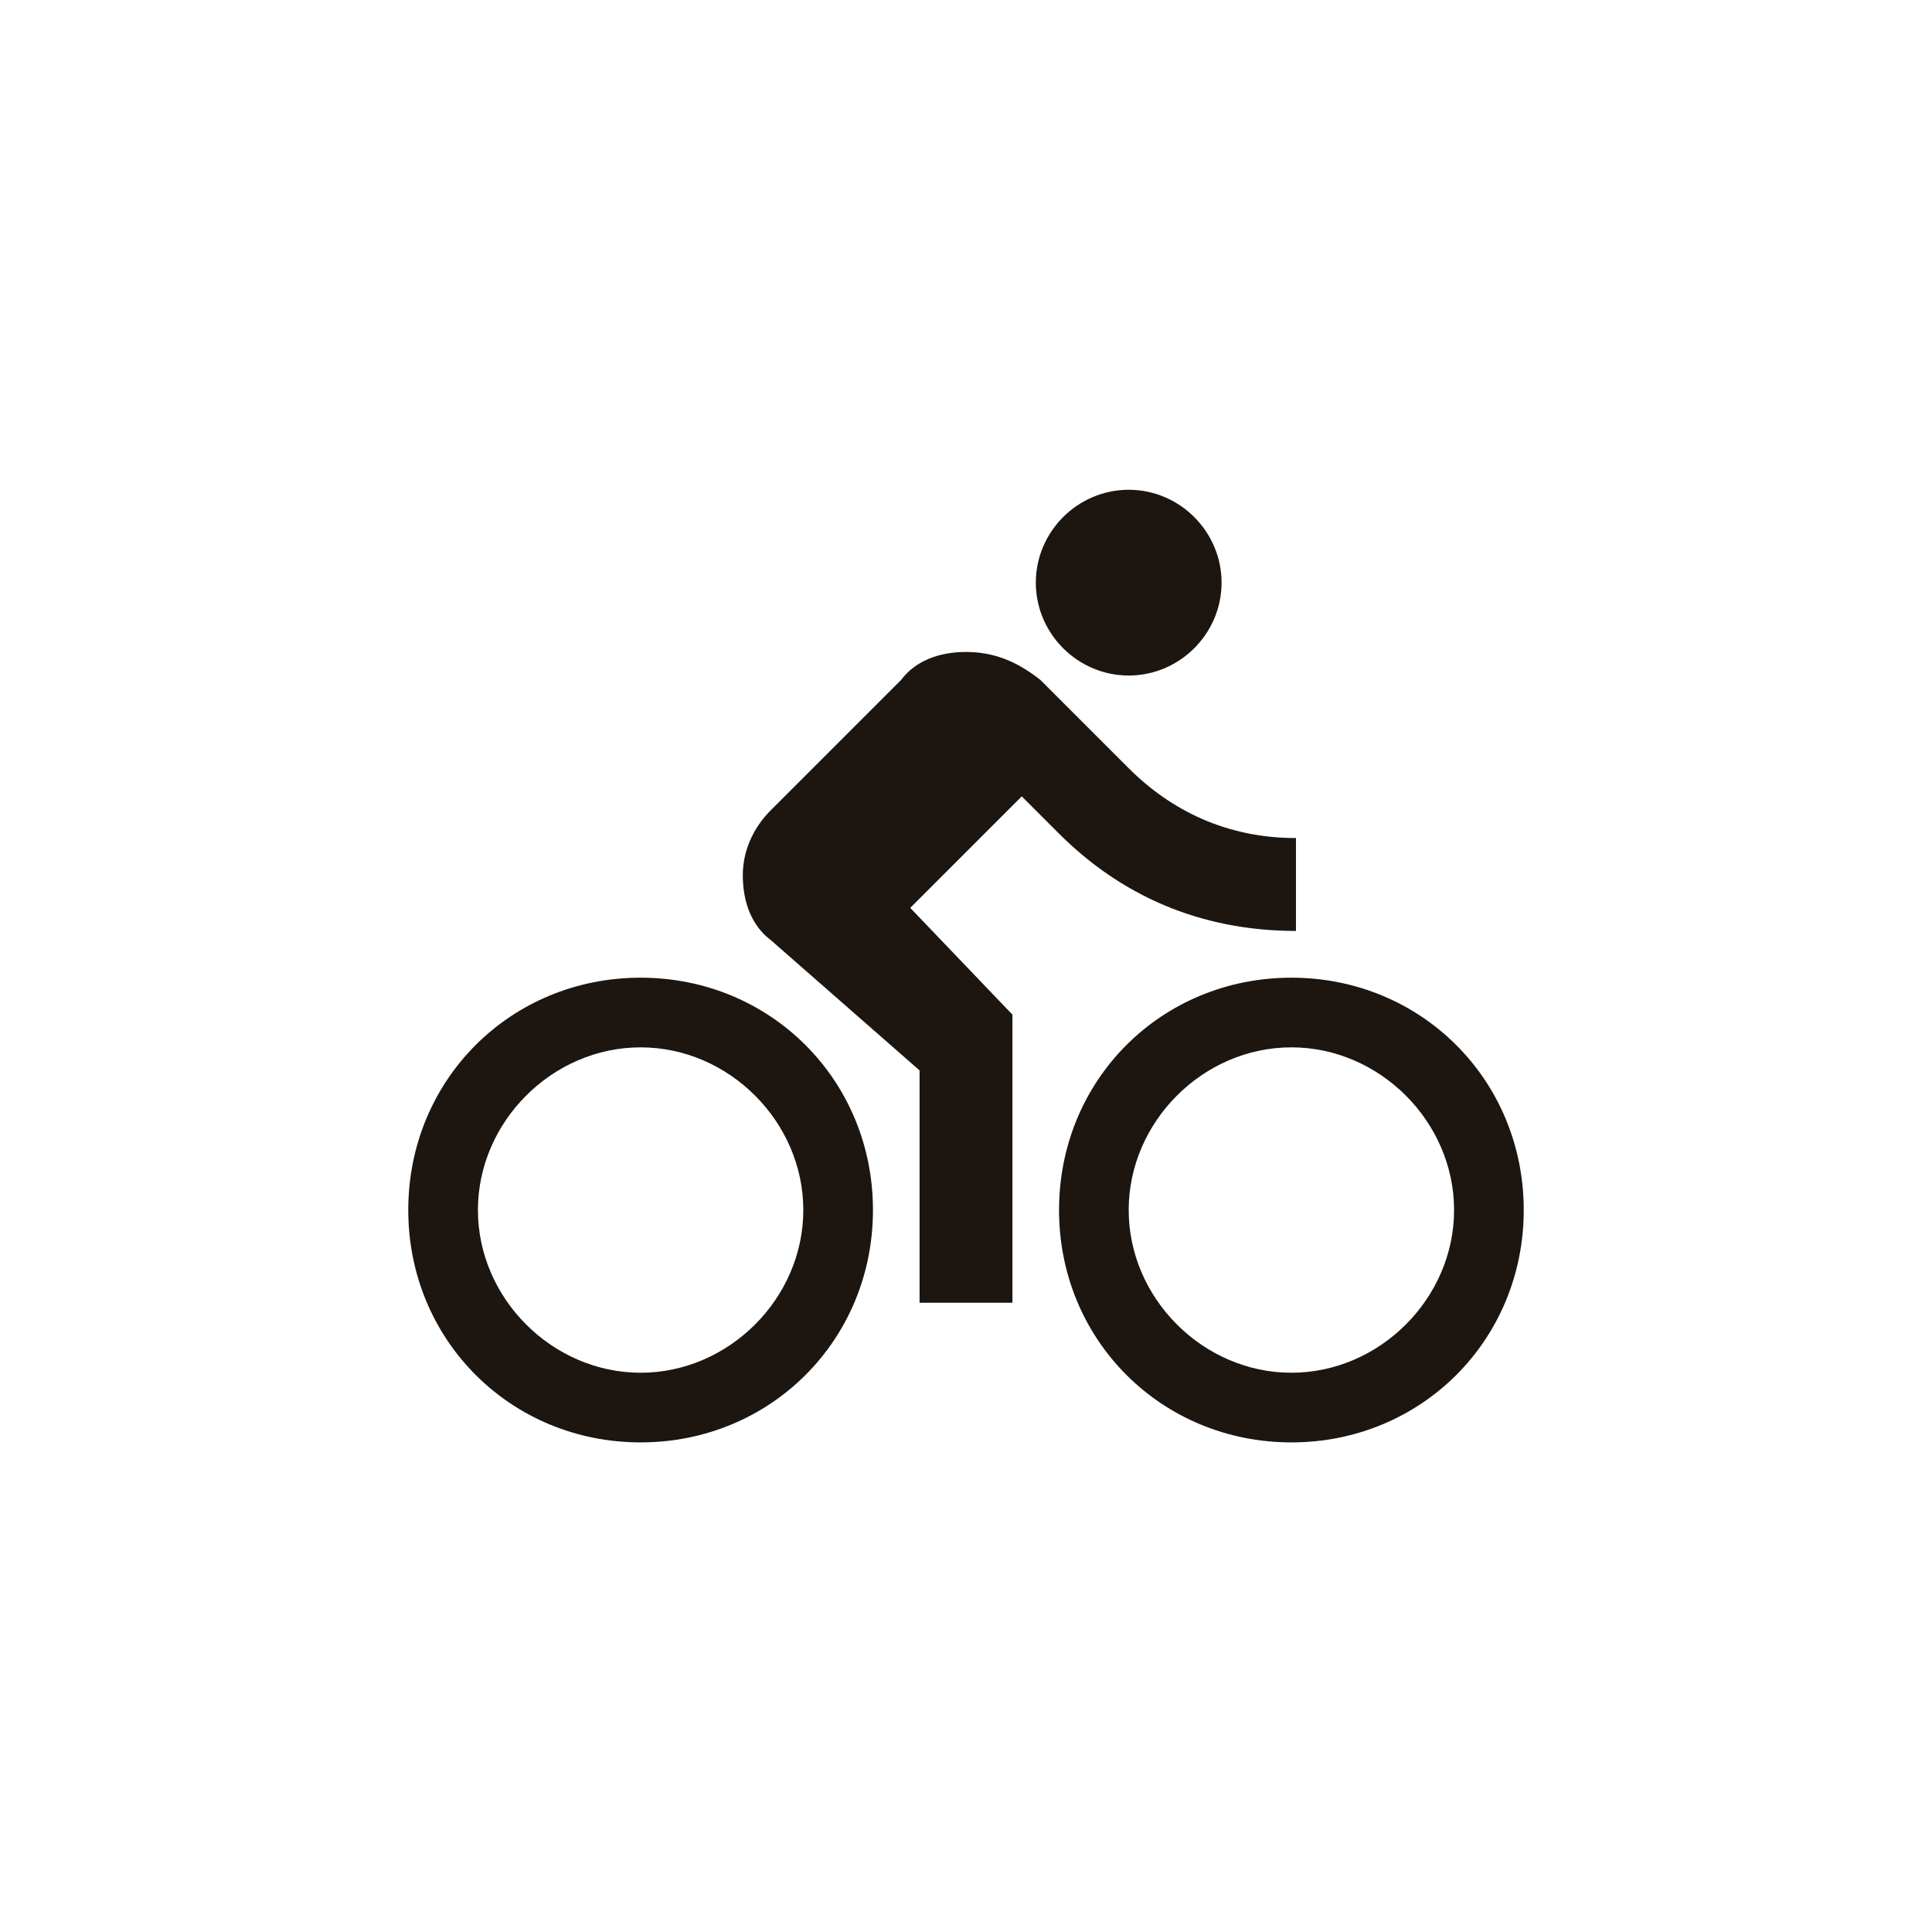 <?xml version="1.0" encoding="UTF-8"?>
<svg id="Layer_2" data-name="Layer 2" xmlns="http://www.w3.org/2000/svg" viewBox="0 0 114 114">
  <defs>
    <style>
      .cls-1 {
        fill: none;
      }

      .cls-2 {
        fill: #1c1510;
      }
    </style>
  </defs>
  <g id="Layer_2-2" data-name="Layer 2">
    <rect class="cls-1" width="114" height="114"/>
    <g id="Layer_1-2" data-name="Layer 1-2">
      <path class="cls-2" d="M76.2,81c-5.21,0-9.6-4.39-9.6-9.6s4.39-9.6,9.6-9.6,9.6,4.39,9.6,9.6-4.39,9.6-9.6,9.6M76.2,57.69c-7.69,0-13.71,6.04-13.71,13.71s6.04,13.71,13.71,13.71,13.71-6.04,13.71-13.71-6.04-13.71-13.71-13.71M53.71,53.57l6.58-6.58,2.19,2.19c3.57,3.57,8.22,5.75,13.99,5.75v-5.48c-4.12,0-7.4-1.65-9.87-4.12l-5.21-5.21c-1.38-1.09-2.74-1.65-4.39-1.65s-3.01.56-3.83,1.65l-7.69,7.69c-1.09,1.09-1.65,2.47-1.65,3.83,0,1.65.56,3.01,1.65,3.83l8.78,7.69v13.71h5.48v-17l-6.04-6.31.02.02ZM37.8,81c-5.21,0-9.6-4.39-9.6-9.6s4.39-9.6,9.6-9.6,9.6,4.39,9.6,9.6-4.39,9.6-9.6,9.6M37.8,57.69c-7.69,0-13.71,6.04-13.71,13.71s6.04,13.71,13.71,13.71,13.71-6.04,13.71-13.71-6.04-13.71-13.71-13.71M66.6,39.86c3.01,0,5.48-2.47,5.48-5.48s-2.47-5.48-5.48-5.48-5.48,2.47-5.48,5.48,2.47,5.48,5.48,5.48"/>
    </g>
  </g>
</svg>